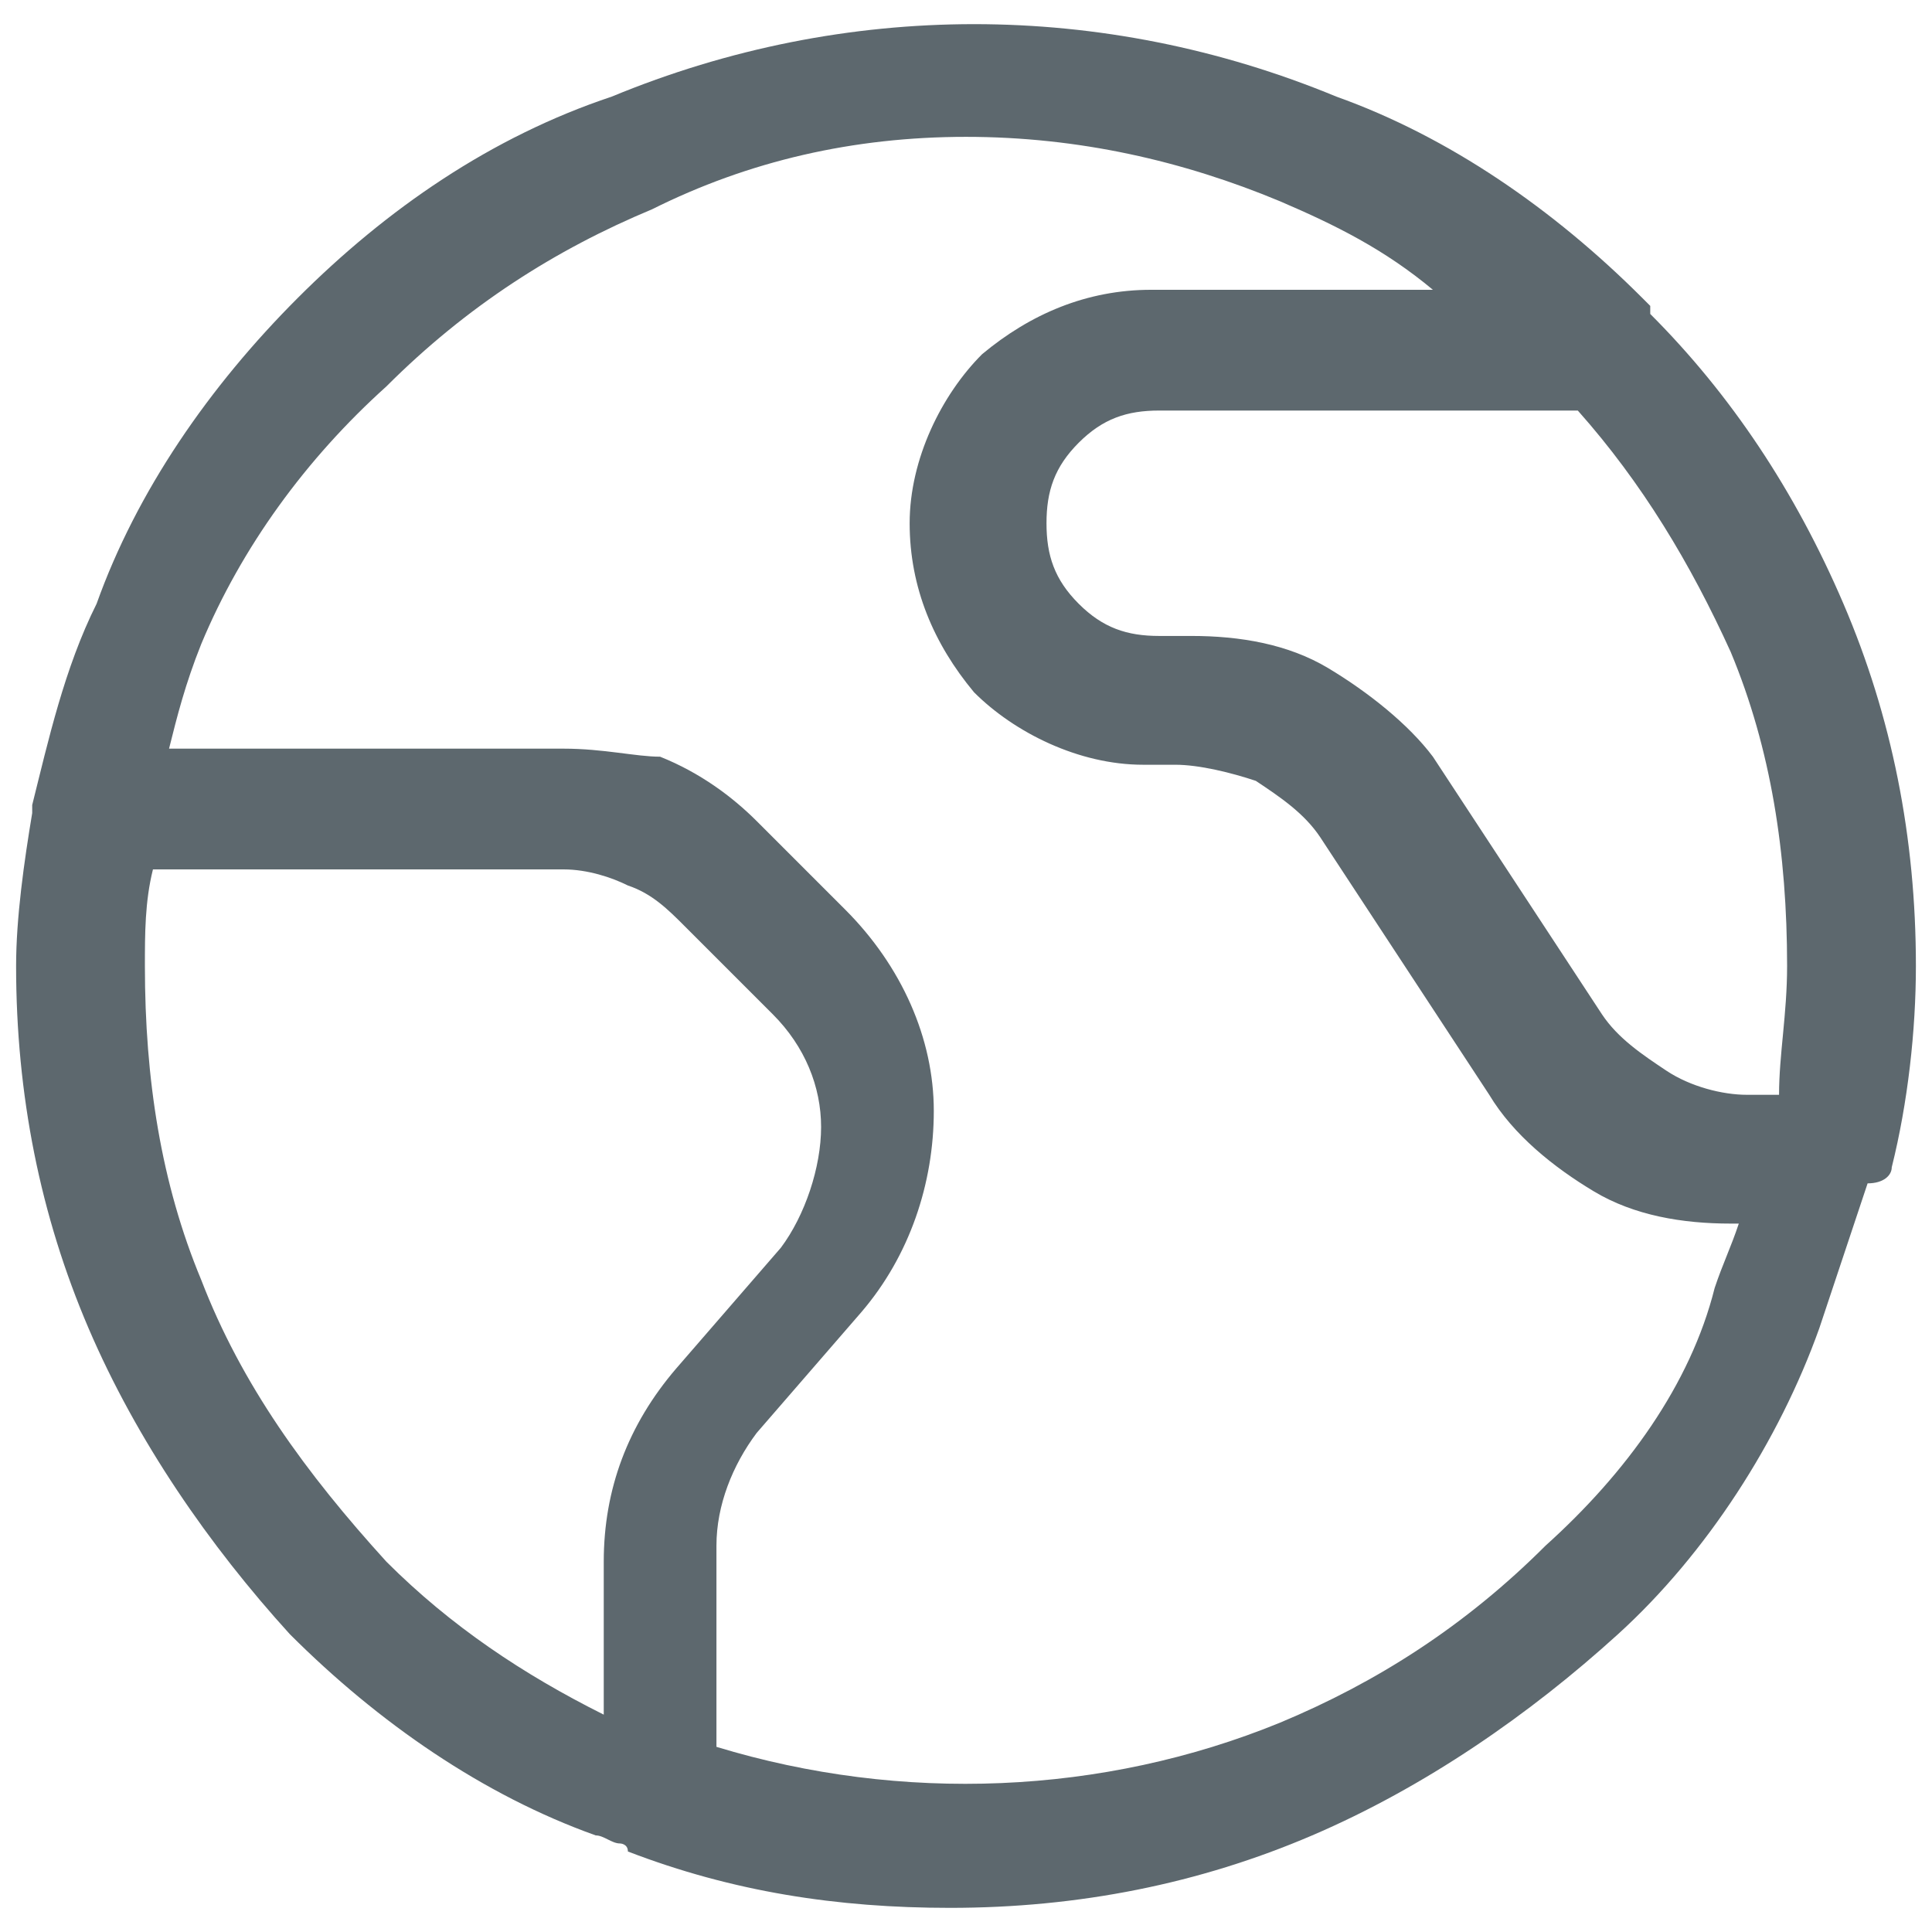 <?xml version="1.0" encoding="UTF-8"?> <!-- Generator: Adobe Illustrator 25.0.1, SVG Export Plug-In . SVG Version: 6.00 Build 0) --> <svg xmlns="http://www.w3.org/2000/svg" xmlns:xlink="http://www.w3.org/1999/xlink" version="1.1" id="Layer_1" x="0px" y="0px" viewBox="0 0 24 24" style="enable-background:new 0 0 24 24;" xml:space="preserve"> <style type="text/css"> .st0{fill:#5D686E;} </style> <path class="st0" d="M23.5,14.5c0.2-0.8,0.3-1.7,0.3-2.5c0-1.6-0.3-3.1-0.9-4.5c-0.6-1.4-1.4-2.6-2.4-3.6c0,0,0,0,0-0.1 c0,0-0.1-0.1-0.1-0.1c-1.1-1.1-2.4-2-3.8-2.5c-2.9-1.2-6.1-1.2-9,0C6.1,1.7,4.8,2.6,3.7,3.7s-2,2.4-2.5,3.8C0.8,8.3,0.6,9.2,0.4,10 c0,0,0,0,0,0.1c0,0,0,0,0,0c-0.1,0.6-0.2,1.3-0.2,1.9c0,1.6,0.3,3.1,0.9,4.5c0.6,1.4,1.5,2.7,2.5,3.8c1.1,1.1,2.4,2,3.8,2.5 c0.1,0,0.2,0.1,0.3,0.1c0,0,0.1,0,0.1,0.1c1.3,0.5,2.6,0.7,4,0.7c1.6,0,3.1-0.3,4.5-0.9c1.4-0.6,2.7-1.5,3.8-2.5s2-2.4,2.5-3.8 c0.2-0.6,0.4-1.2,0.6-1.8C23.4,14.7,23.5,14.6,23.5,14.5z M22.2,12c0,0.6-0.1,1.1-0.1,1.6h-0.4c-0.3,0-0.7-0.1-1-0.3 c-0.3-0.2-0.6-0.4-0.8-0.7l-2.1-3.2C17.5,9,17,8.6,16.5,8.3C16,8,15.4,7.9,14.8,7.9c0,0,0,0,0,0h-0.4c-0.4,0-0.7-0.1-1-0.4 c-0.3-0.3-0.4-0.6-0.4-1s0.1-0.7,0.4-1c0.3-0.3,0.6-0.4,1-0.4h5.2C20.4,6,21,7,21.5,8.1C22,9.3,22.2,10.6,22.2,12z M2.5,15.9 C2,14.7,1.8,13.4,1.8,12c0-0.4,0-0.8,0.1-1.2H7c0.3,0,0.6,0.1,0.8,0.2c0.3,0.1,0.5,0.3,0.7,0.5l1.1,1.1c0.4,0.4,0.6,0.9,0.6,1.4 c0,0.5-0.2,1.1-0.5,1.5l-1.3,1.5c-0.6,0.7-0.9,1.5-0.9,2.4v1.9c-1-0.5-1.9-1.1-2.7-1.9C3.8,18.3,3,17.2,2.5,15.9z M19.2,19.2 c-1,1-2.1,1.7-3.3,2.2c-2.2,0.9-4.7,1-7,0.3v-2.5c0-0.5,0.2-1,0.5-1.4l1.3-1.5c0.6-0.7,0.9-1.6,0.9-2.5c0-0.9-0.4-1.8-1.1-2.5 l-1.1-1.1c-0.3-0.3-0.7-0.6-1.2-0.8C7.9,9.4,7.5,9.3,7,9.3H2.1c0.1-0.4,0.2-0.8,0.4-1.3C3,6.8,3.8,5.7,4.8,4.8c1-1,2.1-1.7,3.3-2.2 C9.3,2,10.6,1.7,12,1.7s2.7,0.3,3.9,0.8c0.7,0.3,1.3,0.6,1.9,1.1h-3.5c-0.8,0-1.5,0.3-2.1,0.8c-0.5,0.5-0.9,1.3-0.9,2.1 c0,0.8,0.3,1.5,0.8,2.1c0.5,0.5,1.3,0.9,2.1,0.9h0.4c0,0,0,0,0,0c0.3,0,0.7,0.1,1,0.2c0.3,0.2,0.6,0.4,0.8,0.7l2.1,3.2 c0.3,0.5,0.8,0.9,1.3,1.2c0.5,0.3,1.1,0.4,1.7,0.4h0.1c-0.1,0.3-0.2,0.5-0.3,0.8C21,17.2,20.2,18.3,19.2,19.2z"></path> </svg> 